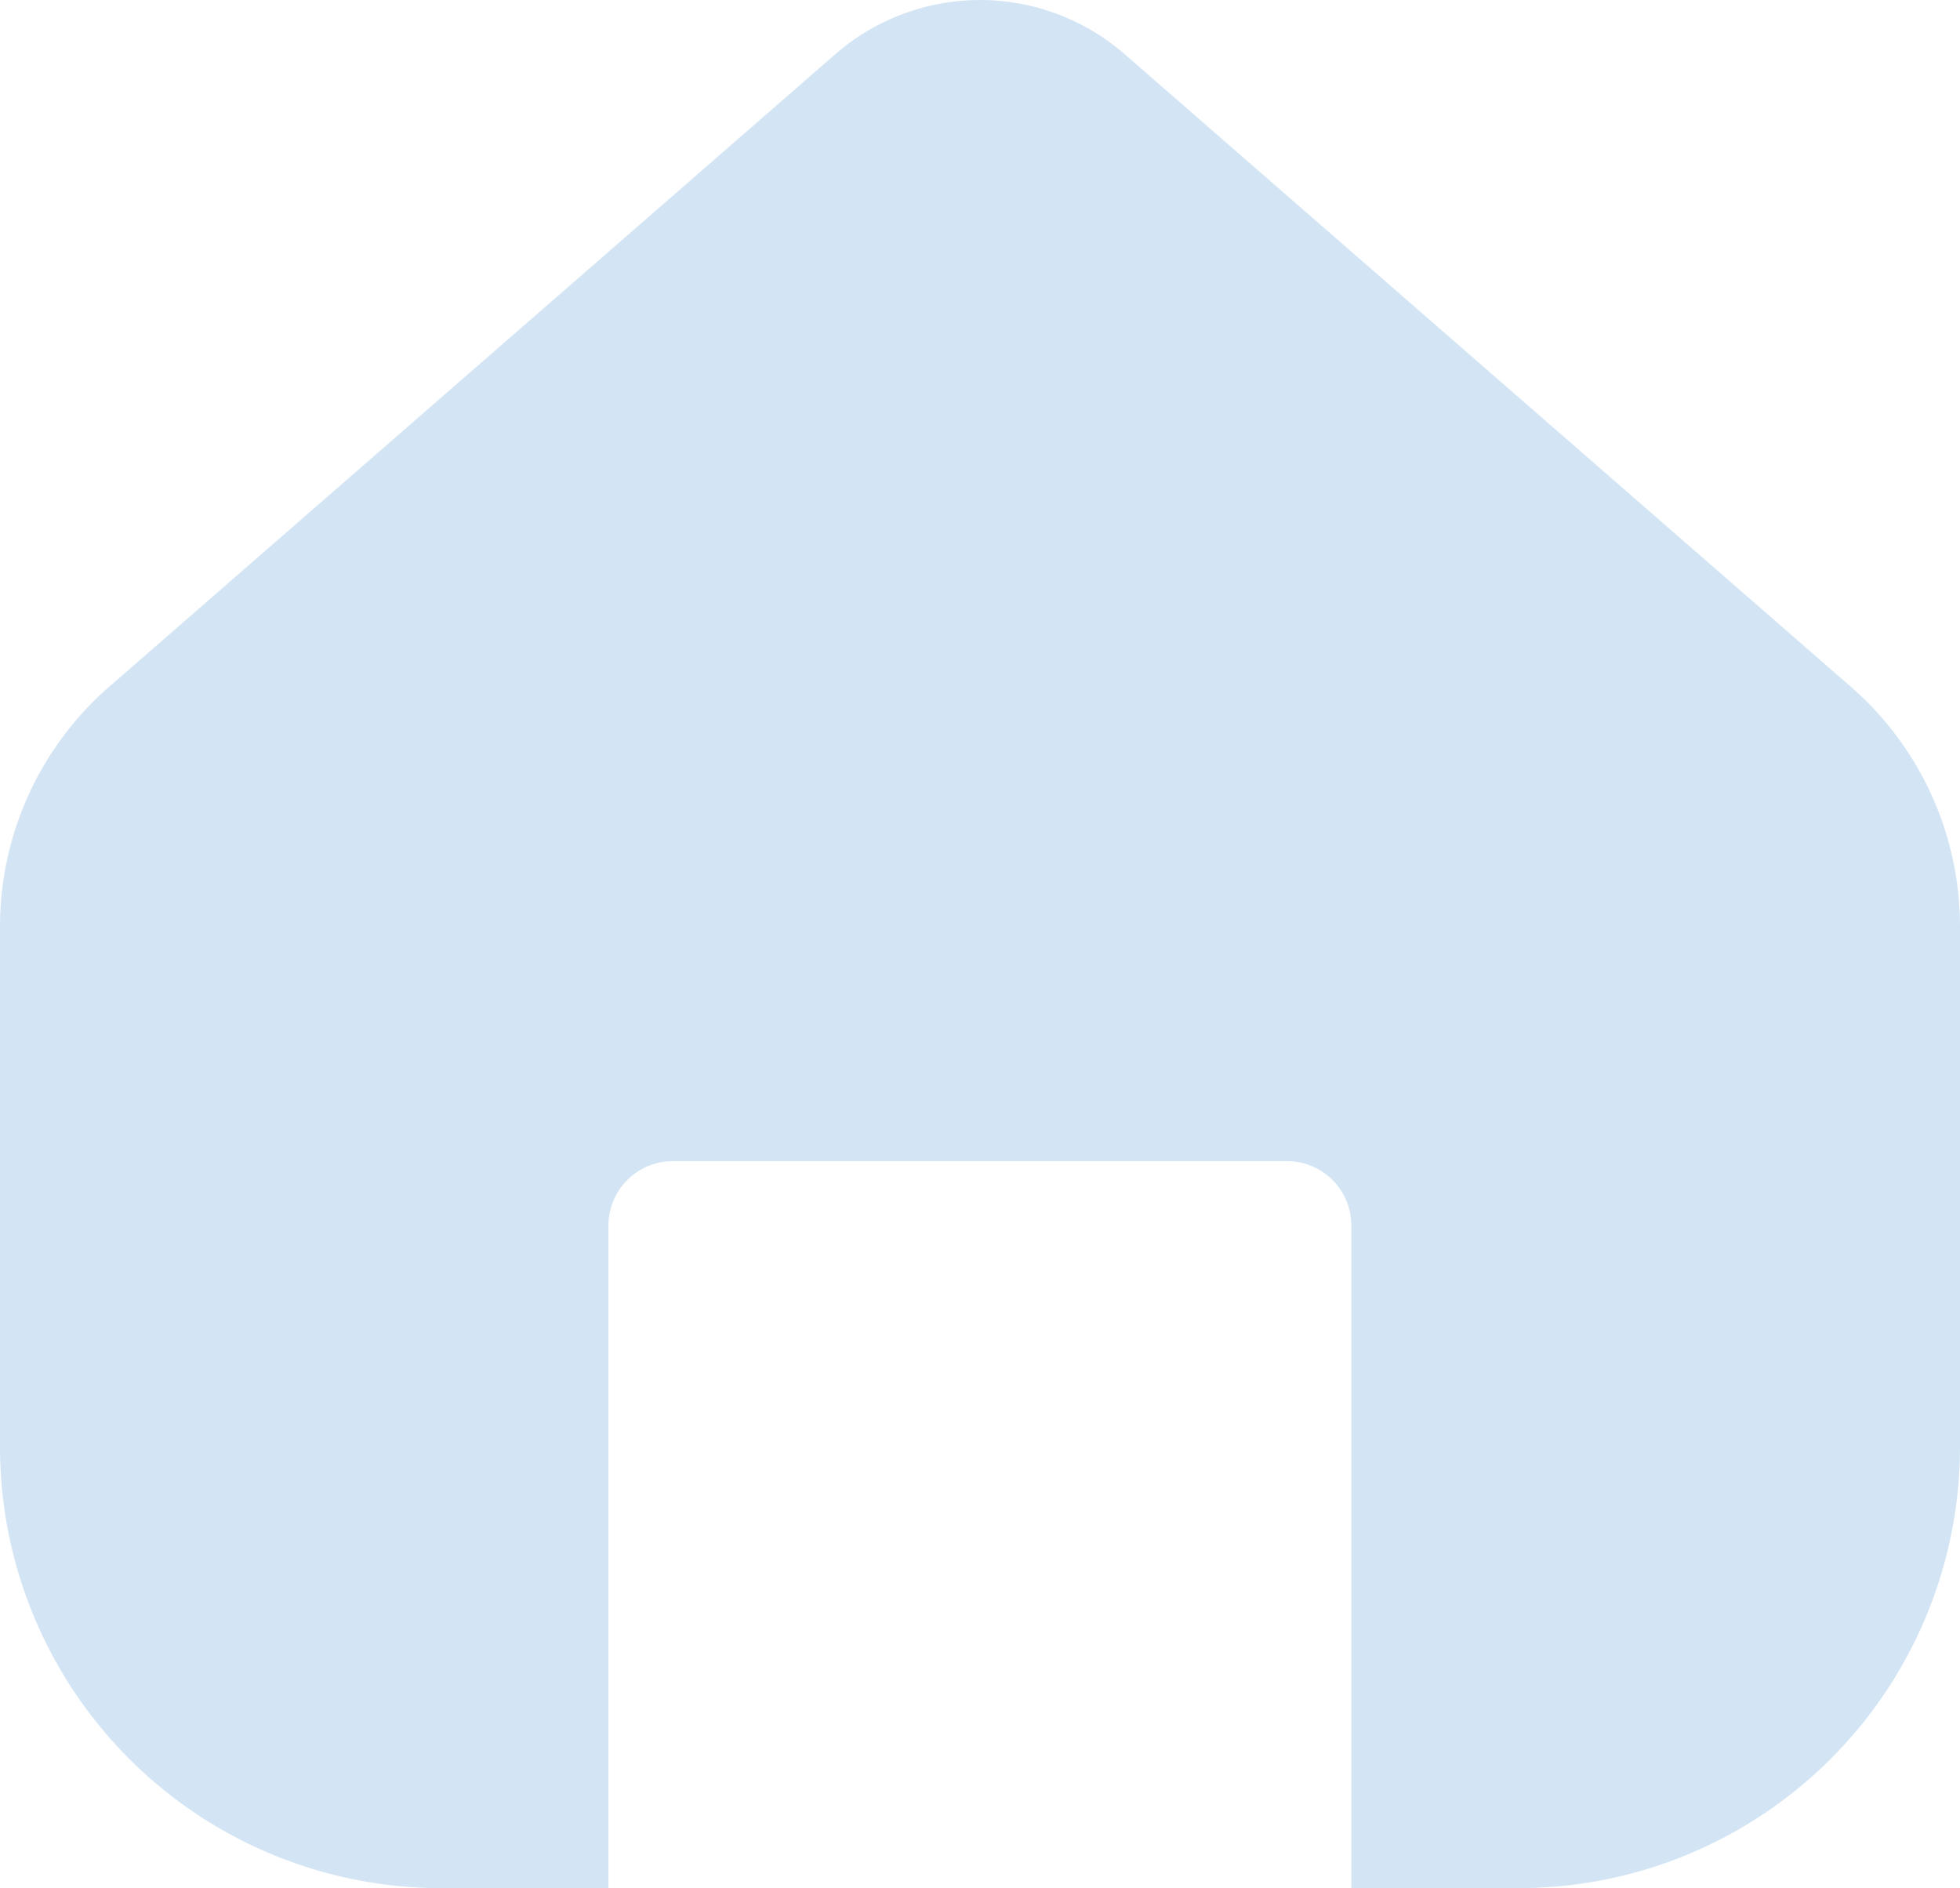 <svg xmlns="http://www.w3.org/2000/svg" width="31.144" height="30" viewBox="0 0 31.144 30">
  <path id="Tracé_199" data-name="Tracé 199" d="M85.862,413.085,74.327,423.133a5.051,5.051,0,0,0-1.736,3.809v8.268a7.012,7.012,0,0,0,7.012,7.012h2.656V431.694a1.024,1.024,0,0,1,1.026-1.023H93.04a1.021,1.021,0,0,1,1.023,1.023v10.528H96.72a7.013,7.013,0,0,0,7.015-7.012v-8.268A5.051,5.051,0,0,0,102,423.133L90.464,413.085A3.5,3.5,0,0,0,85.862,413.085Z" transform="translate(-72.591 -412.222)" fill="#d3e5f5"/>
</svg>

